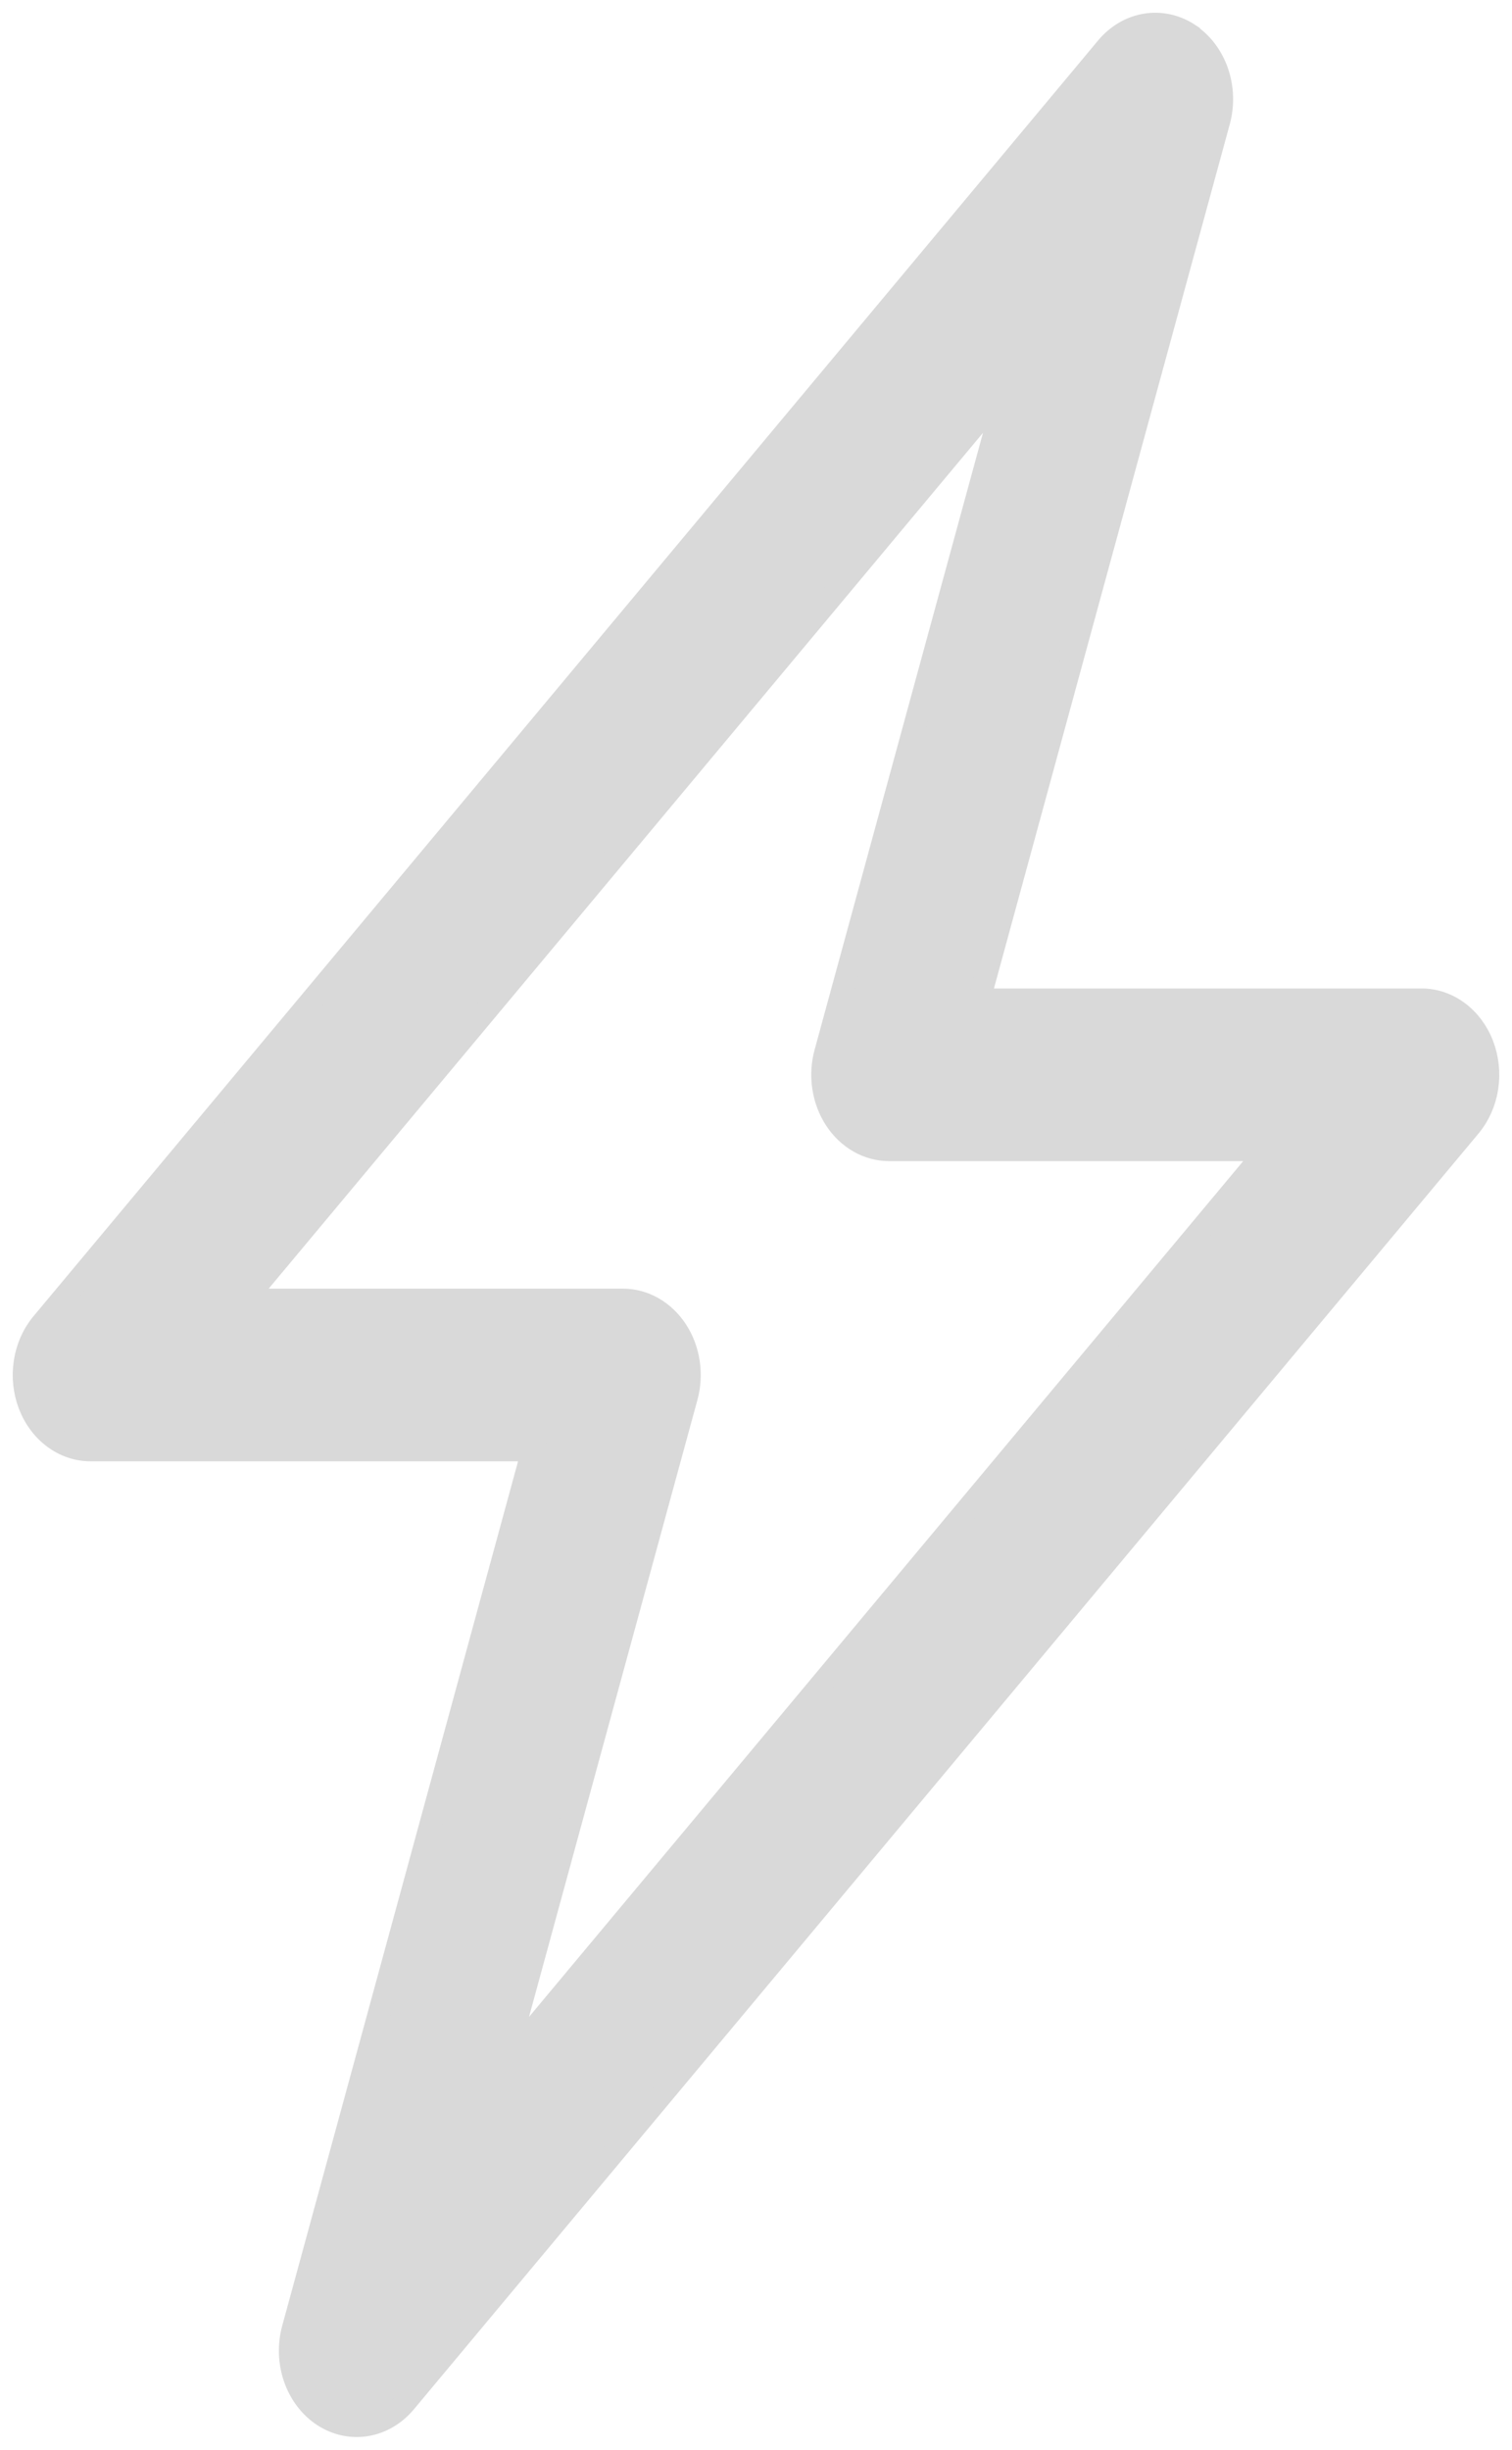 <svg width="63" height="102" viewBox="0 0 63 102" fill="none" xmlns="http://www.w3.org/2000/svg">
<path d="M49.528 1.428C50.07 1.782 50.49 2.334 50.719 2.992C50.948 3.651 50.971 4.377 50.786 5.053L40.799 41.626H59.226C59.768 41.625 60.297 41.804 60.75 42.139C61.203 42.474 61.558 42.951 61.773 43.511C61.987 44.072 62.052 44.691 61.958 45.292C61.864 45.893 61.616 46.45 61.245 46.894L16.883 100.016C16.453 100.53 15.882 100.866 15.262 100.967C14.642 101.069 14.01 100.931 13.468 100.576C12.927 100.221 12.508 99.669 12.28 99.011C12.052 98.354 12.029 97.628 12.214 96.954L22.201 60.374H3.774C3.232 60.375 2.702 60.196 2.25 59.861C1.797 59.526 1.442 59.049 1.227 58.488C1.012 57.928 0.948 57.309 1.042 56.708C1.136 56.107 1.384 55.55 1.755 55.106L46.117 1.984C46.546 1.47 47.116 1.135 47.736 1.033C48.355 0.931 48.986 1.068 49.528 1.421V1.428ZM10.19 54.125H25.955C26.389 54.125 26.817 54.239 27.204 54.46C27.591 54.68 27.927 54.999 28.185 55.393C28.443 55.786 28.616 56.242 28.688 56.724C28.761 57.206 28.733 57.701 28.605 58.168L21.02 85.935L52.805 47.875H37.045C36.611 47.875 36.184 47.761 35.796 47.54C35.409 47.32 35.072 47 34.815 46.607C34.557 46.214 34.385 45.758 34.312 45.276C34.239 44.794 34.267 44.299 34.395 43.832L41.98 16.064L10.19 54.125Z" fill="#D9D9D9" stroke="#D9D9D9" stroke-width="0.94"/>
</svg>
